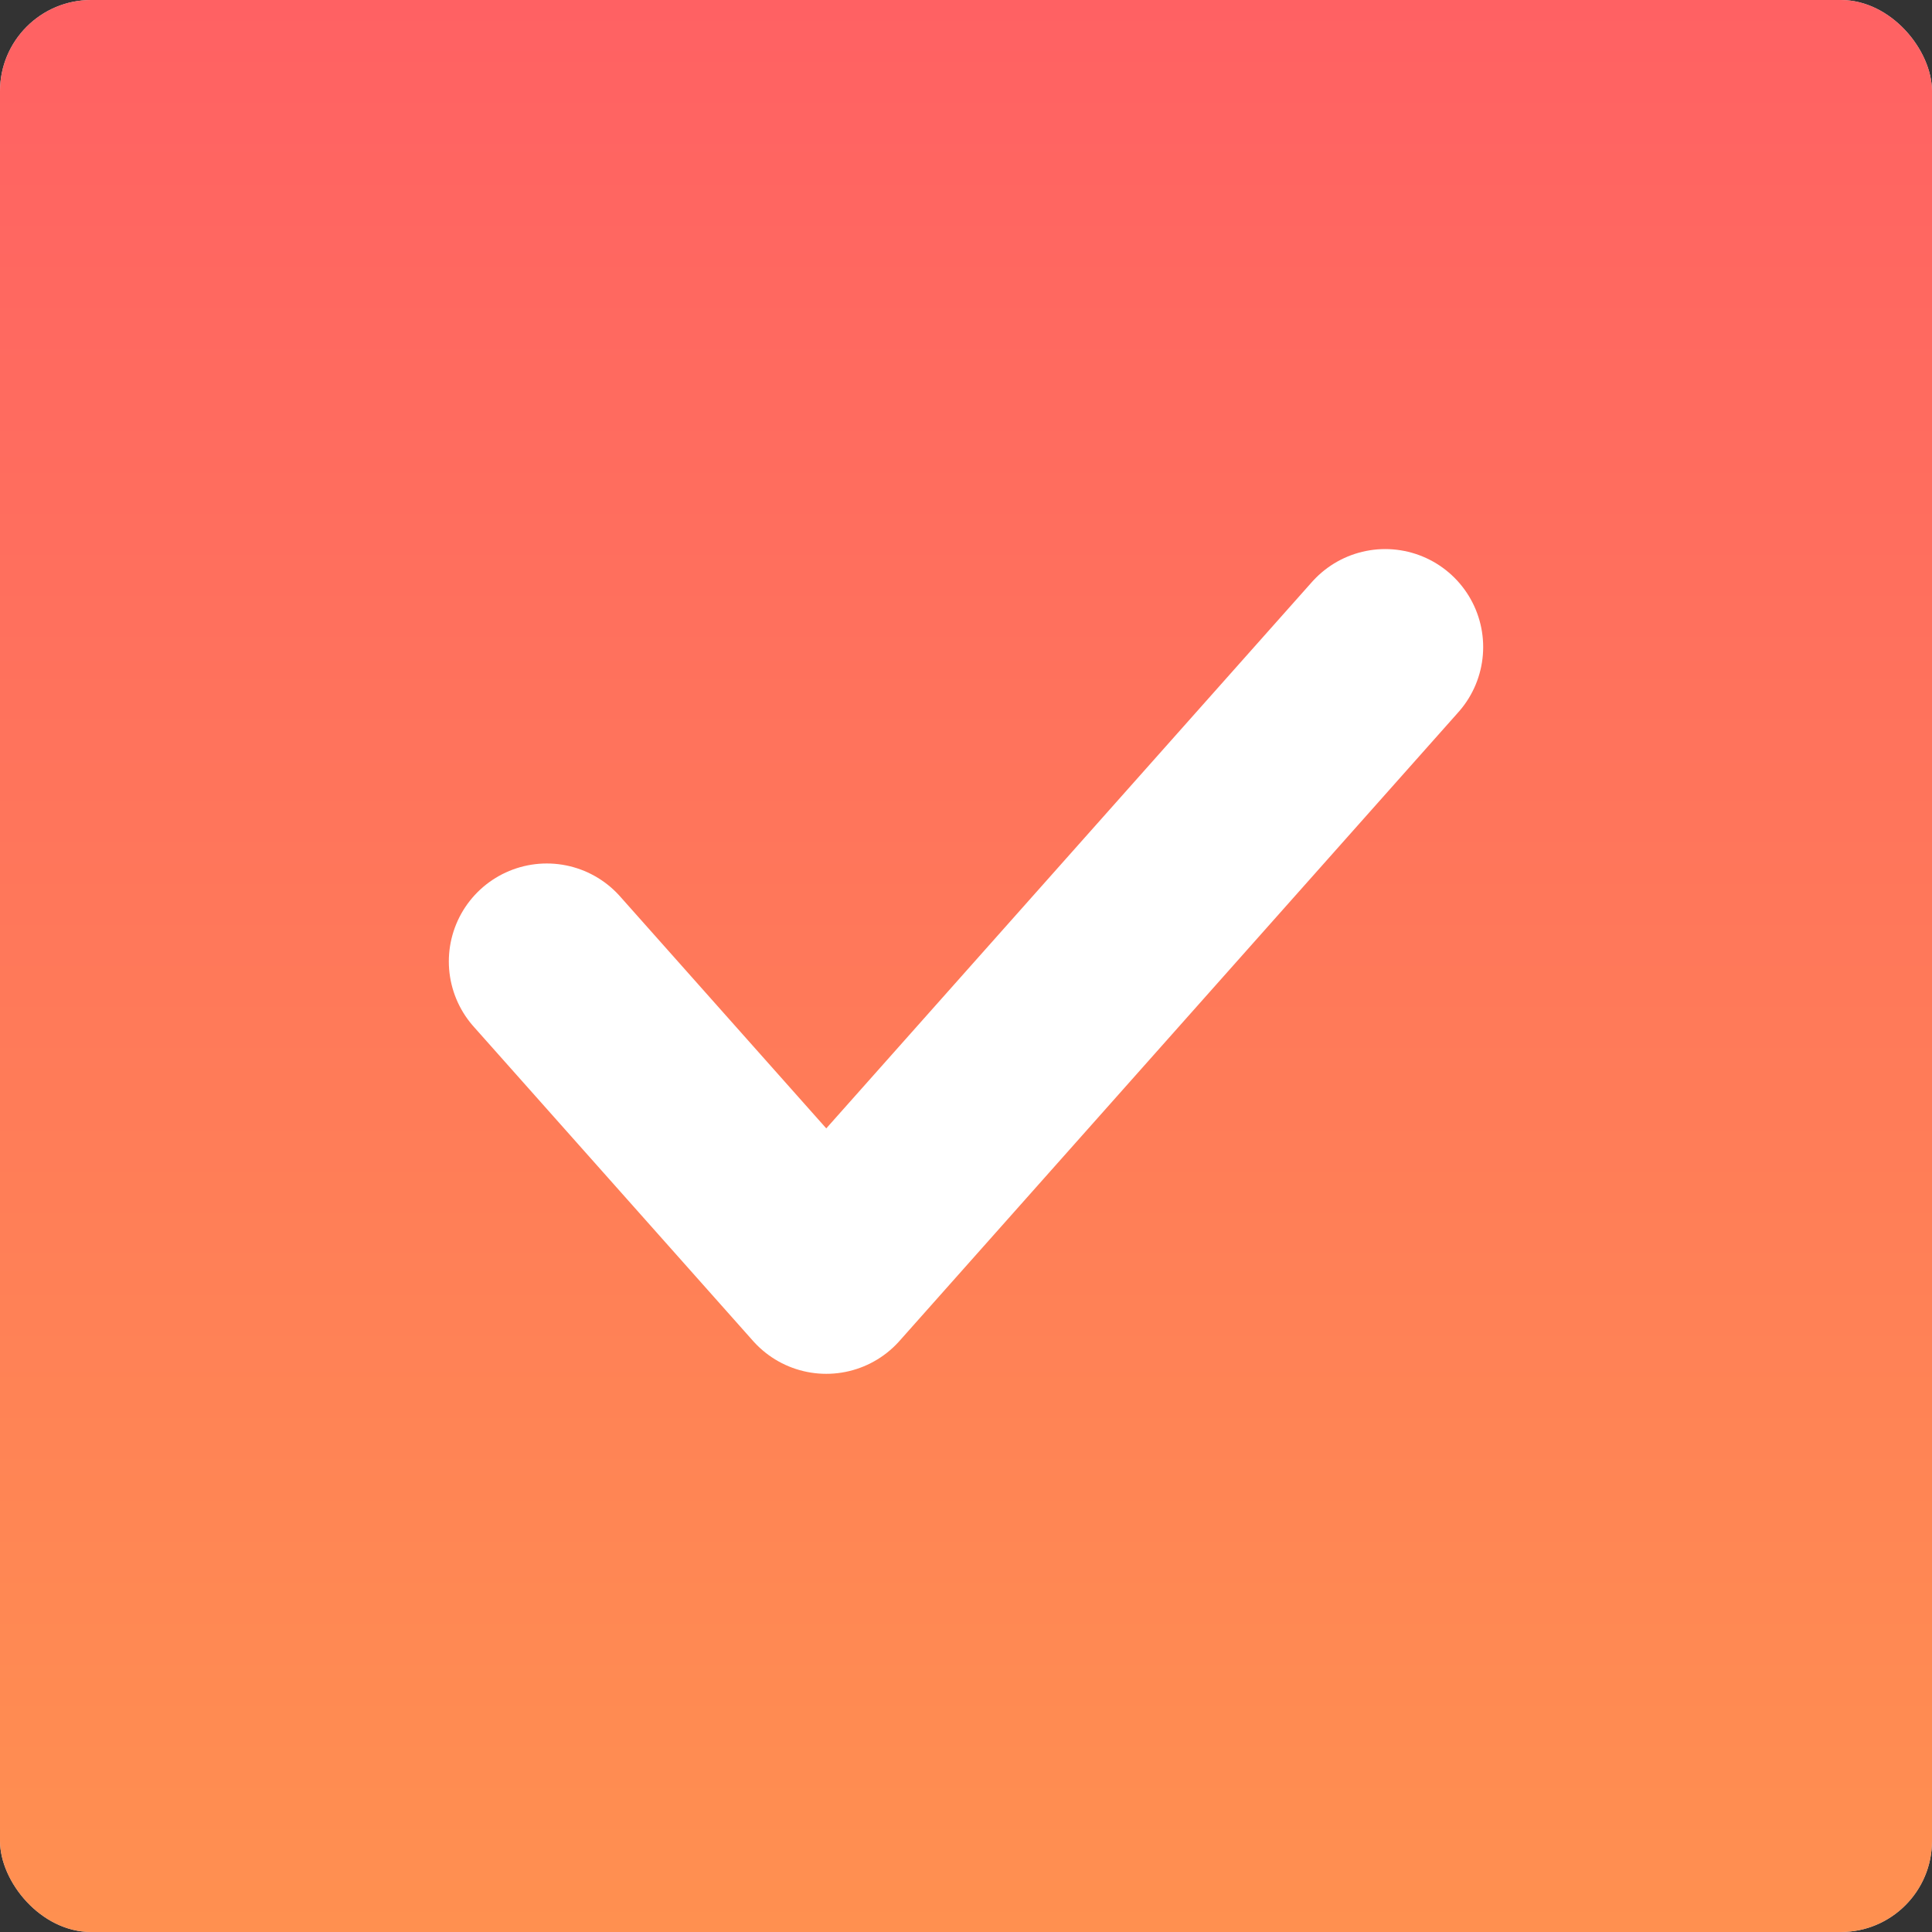 <?xml version="1.0" encoding="UTF-8"?> <svg xmlns="http://www.w3.org/2000/svg" width="212" height="212" viewBox="0 0 212 212" fill="none"><rect x="0" y="0" width="212" height="212" fill="#333333" stroke="none"/><rect width="212" height="212" rx="10" fill="#D9D9D9"></rect><rect width="212" height="212" rx="10" fill="url(#paint0_linear_2161_528)"></rect><path d="M60 105.5L90.667 140L152 71" stroke="white" stroke-width="21.5" stroke-linecap="round" stroke-linejoin="round"></path><defs><linearGradient id="paint0_linear_2161_528" x1="106" y1="0" x2="106" y2="212" gradientUnits="userSpaceOnUse"><stop stop-color="#FF6163"></stop><stop offset="1" stop-color="#FF9050"></stop></linearGradient></defs></svg> 